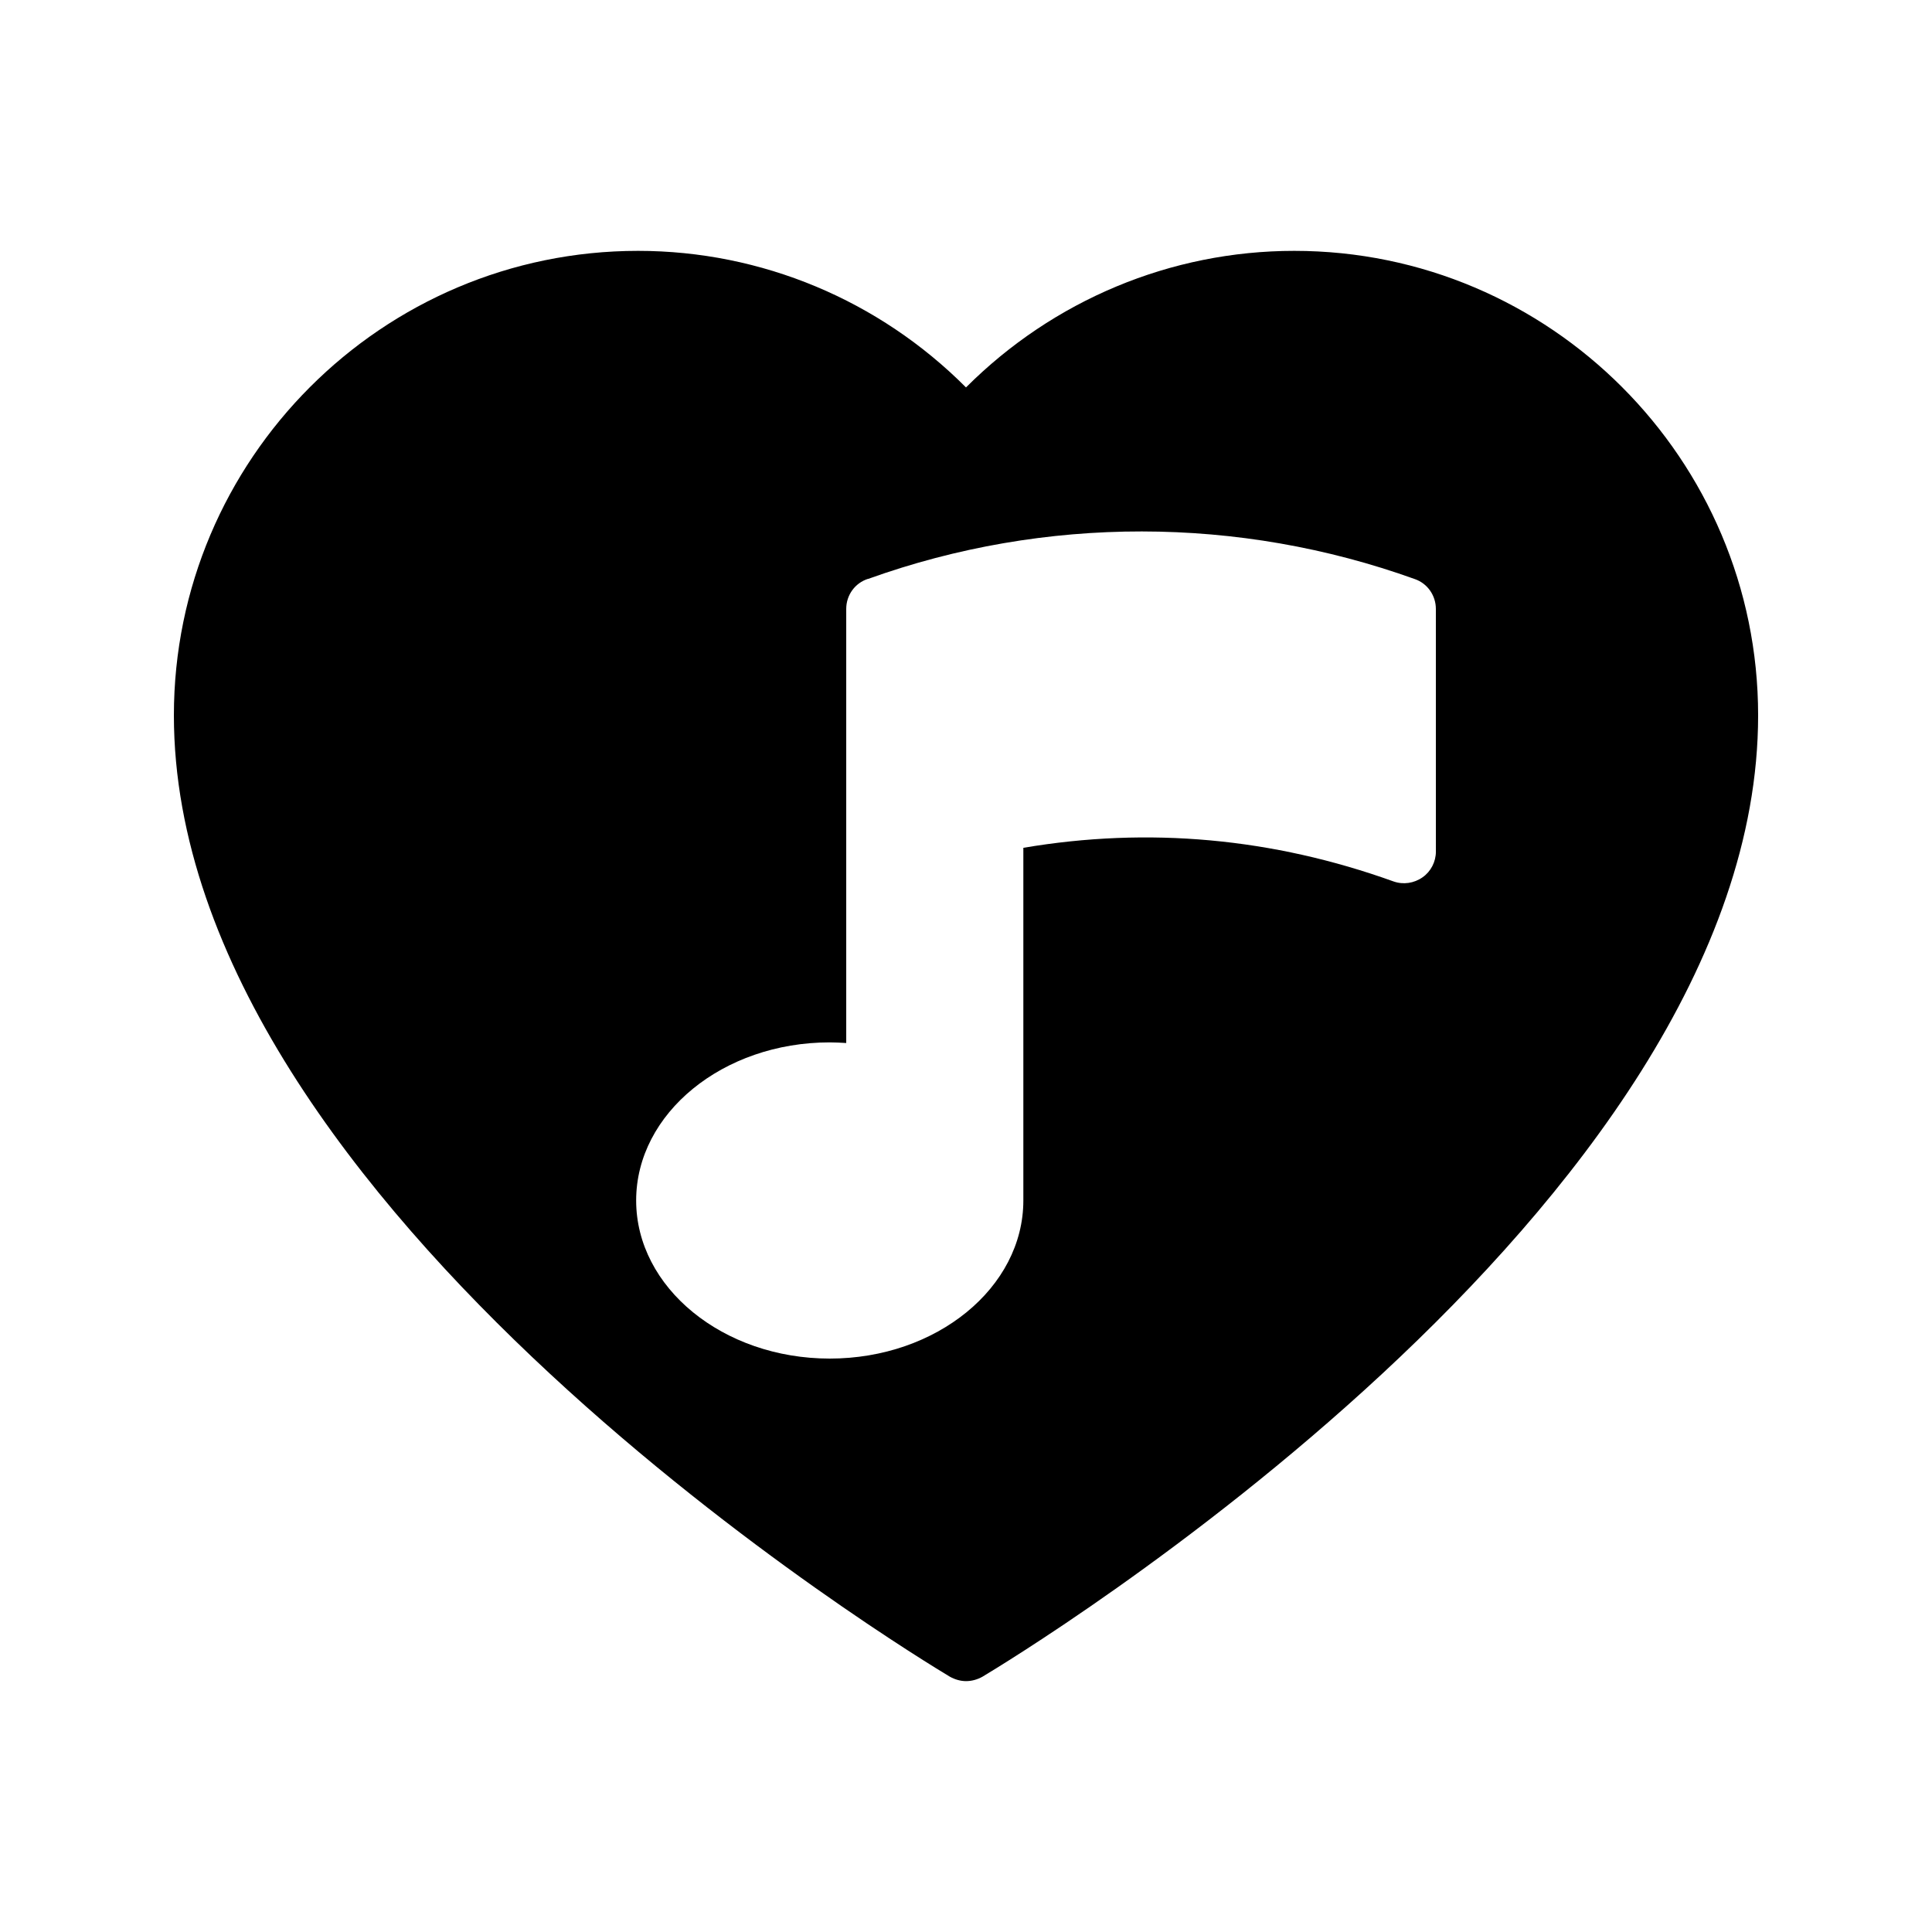 <?xml version="1.0" encoding="UTF-8"?>
<!-- Uploaded to: ICON Repo, www.svgrepo.com, Generator: ICON Repo Mixer Tools -->
<svg fill="#000000" width="800px" height="800px" version="1.1" viewBox="144 144 512 512" xmlns="http://www.w3.org/2000/svg">
 <path d="m486.99 210.48c-32.746 0-63.898 13.098-86.992 36.191-23.008-23.09-54.16-36.191-86.906-36.191-67.844 0-123.01 55.254-123.01 123.1 0 130.66 197.24 249.72 205.64 254.76 1.344 0.754 2.856 1.176 4.281 1.176 1.512 0 3.023-0.418 4.367-1.176 8.398-5.039 205.55-124.11 205.55-254.76 0-67.844-55.164-123.1-122.93-123.1zm37.535 159.21c0 2.688-1.344 5.289-3.527 6.801-2.266 1.594-5.121 2.016-7.727 1.09-31.992-11.504-64.906-14.527-98.074-8.902v93.461c0 23.09-23.008 41.898-51.305 41.898s-51.305-18.809-51.305-41.898c0-23.09 23.008-41.898 51.305-41.898 1.426 0 2.856 0.082 4.367 0.168v-115.04c0-3.695 2.352-6.887 5.793-7.977h0.082c46.77-16.793 98.16-16.711 144.84 0.082 3.359 1.176 5.543 4.367 5.543 7.894z"/>
</svg>